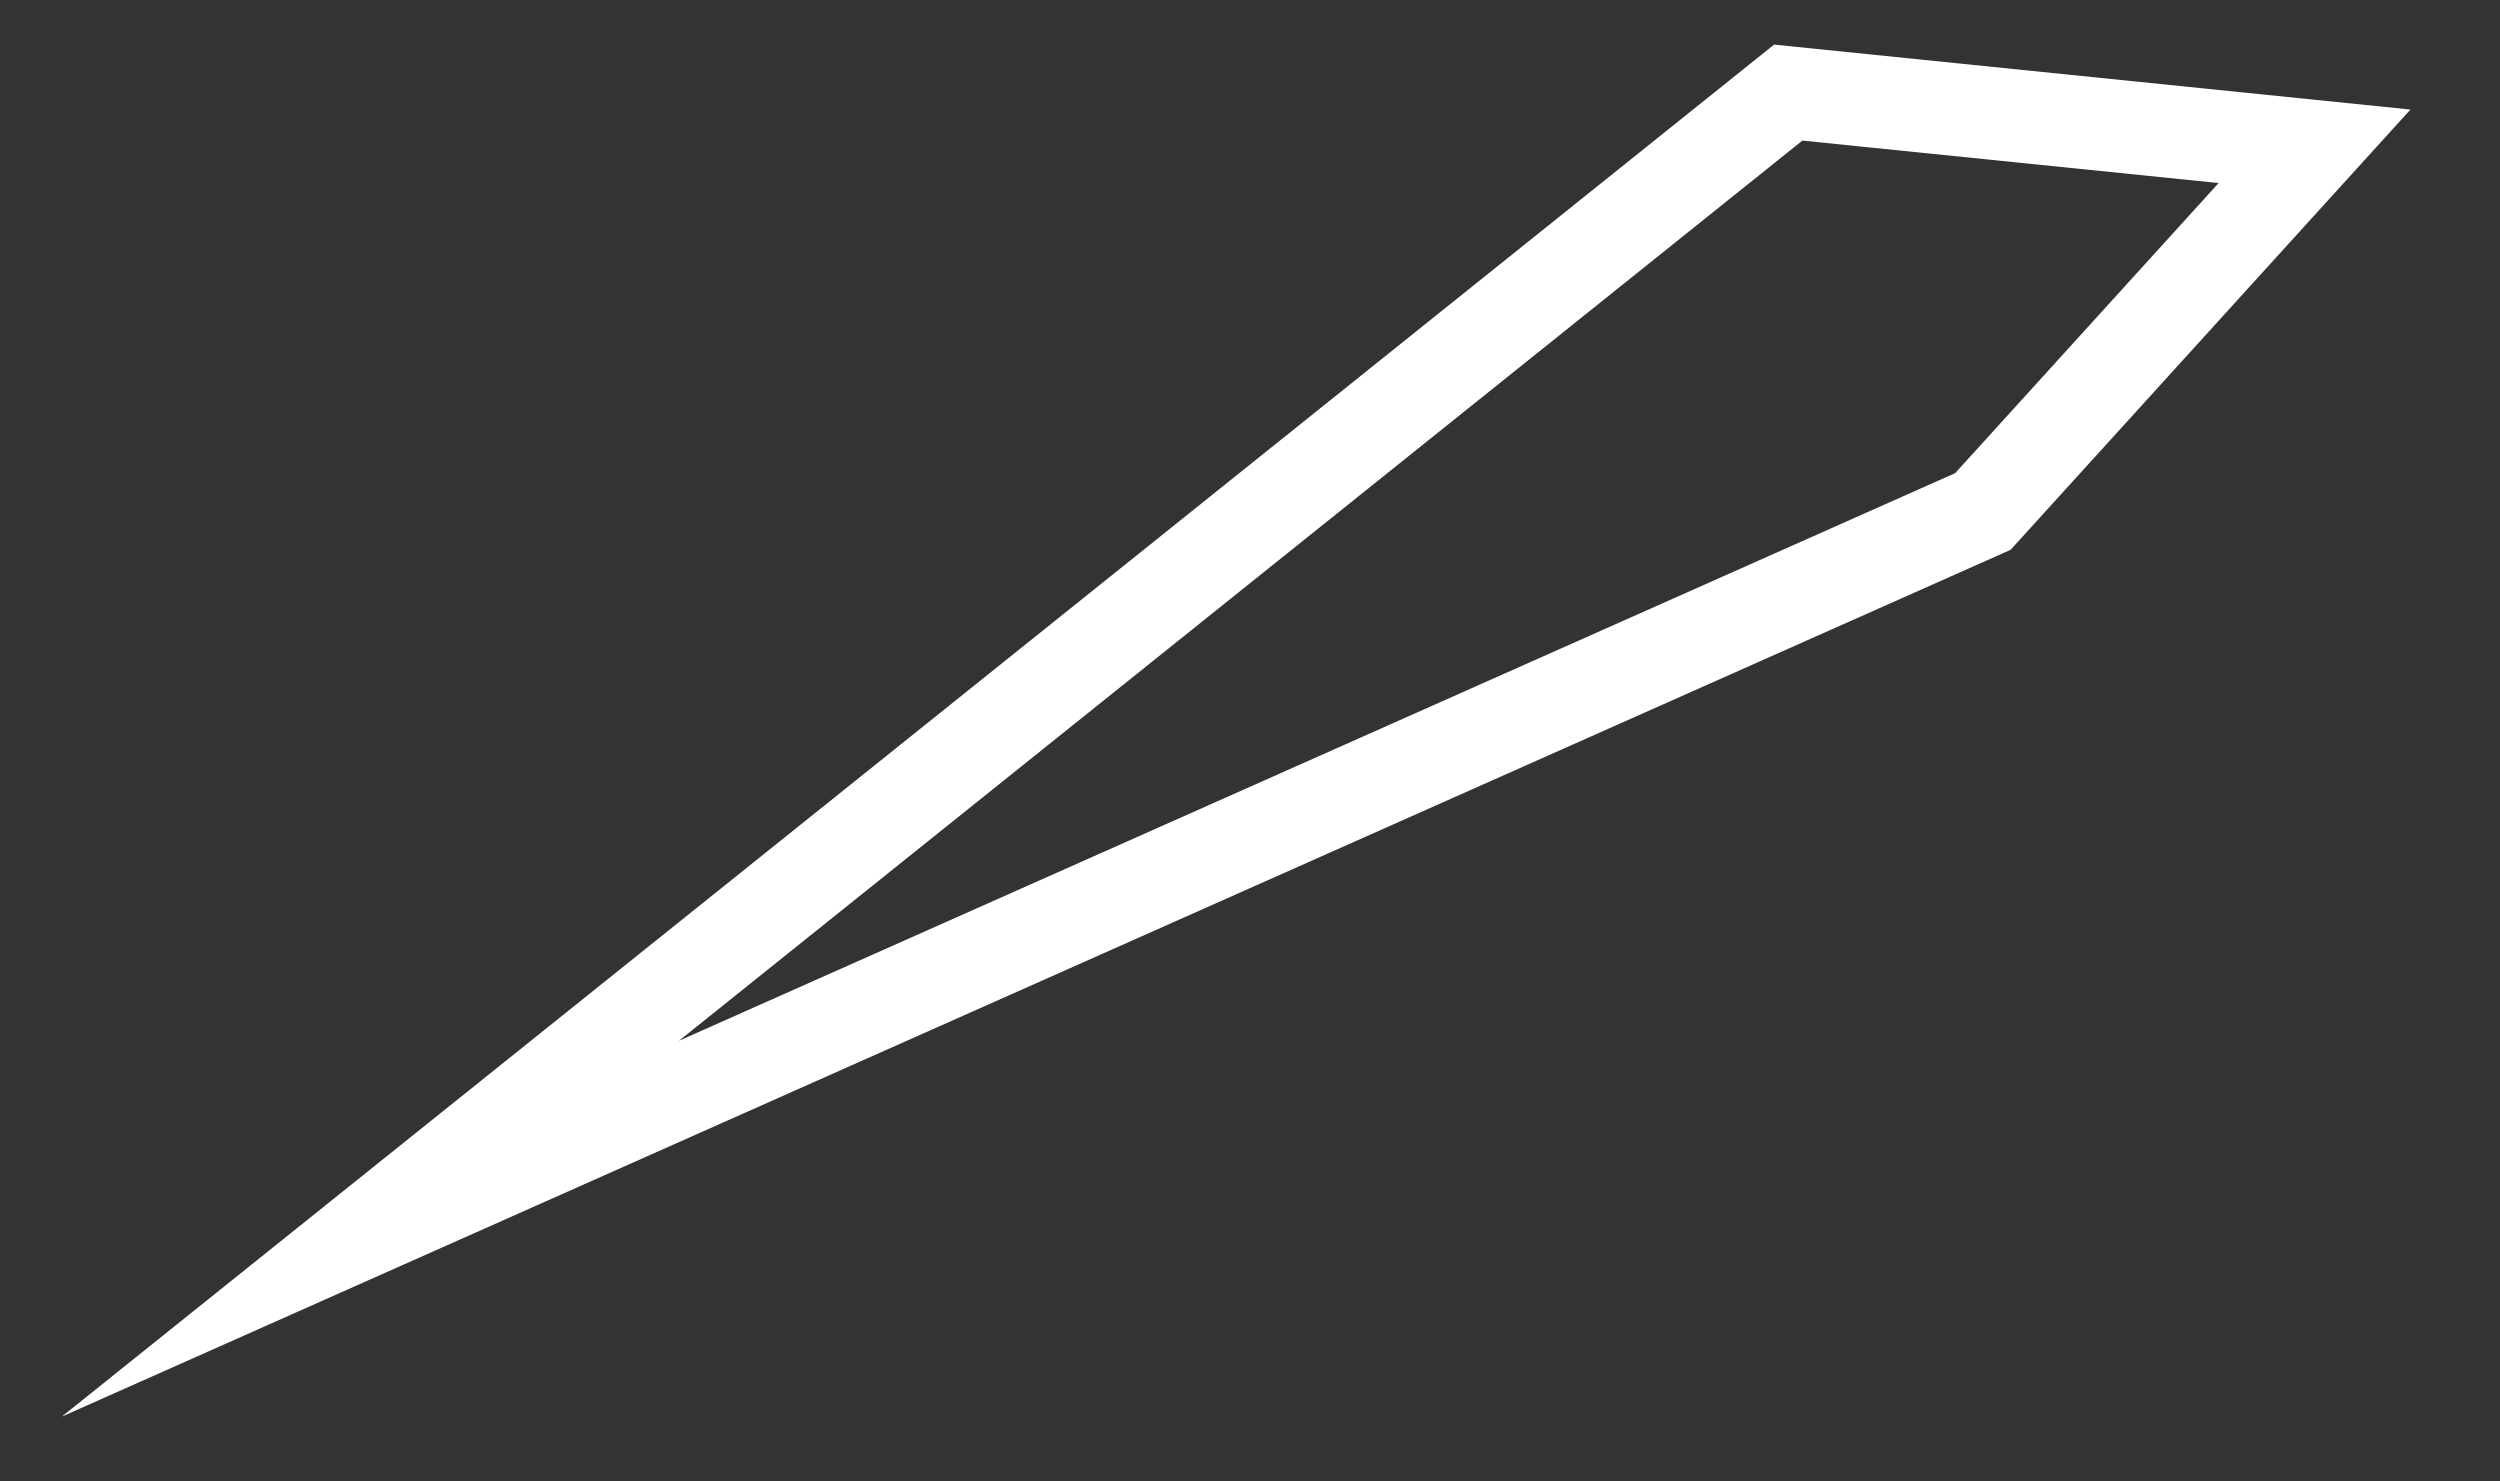<?xml version="1.0" encoding="utf-8"?>
<svg xmlns="http://www.w3.org/2000/svg" fill="none" height="100%" overflow="visible" preserveAspectRatio="none" style="display: block;" viewBox="0 0 27 16" width="100%">
<rect x="0" y="0" width="27" height="16" fill="#333333" stroke="none"/>
<path d="M4 13.27L21.415 5.524L24.997 1.58L19.313 1L4 13.27Z" id="Vector" stroke="white" stroke-miterlimit="10"/>
</svg>
